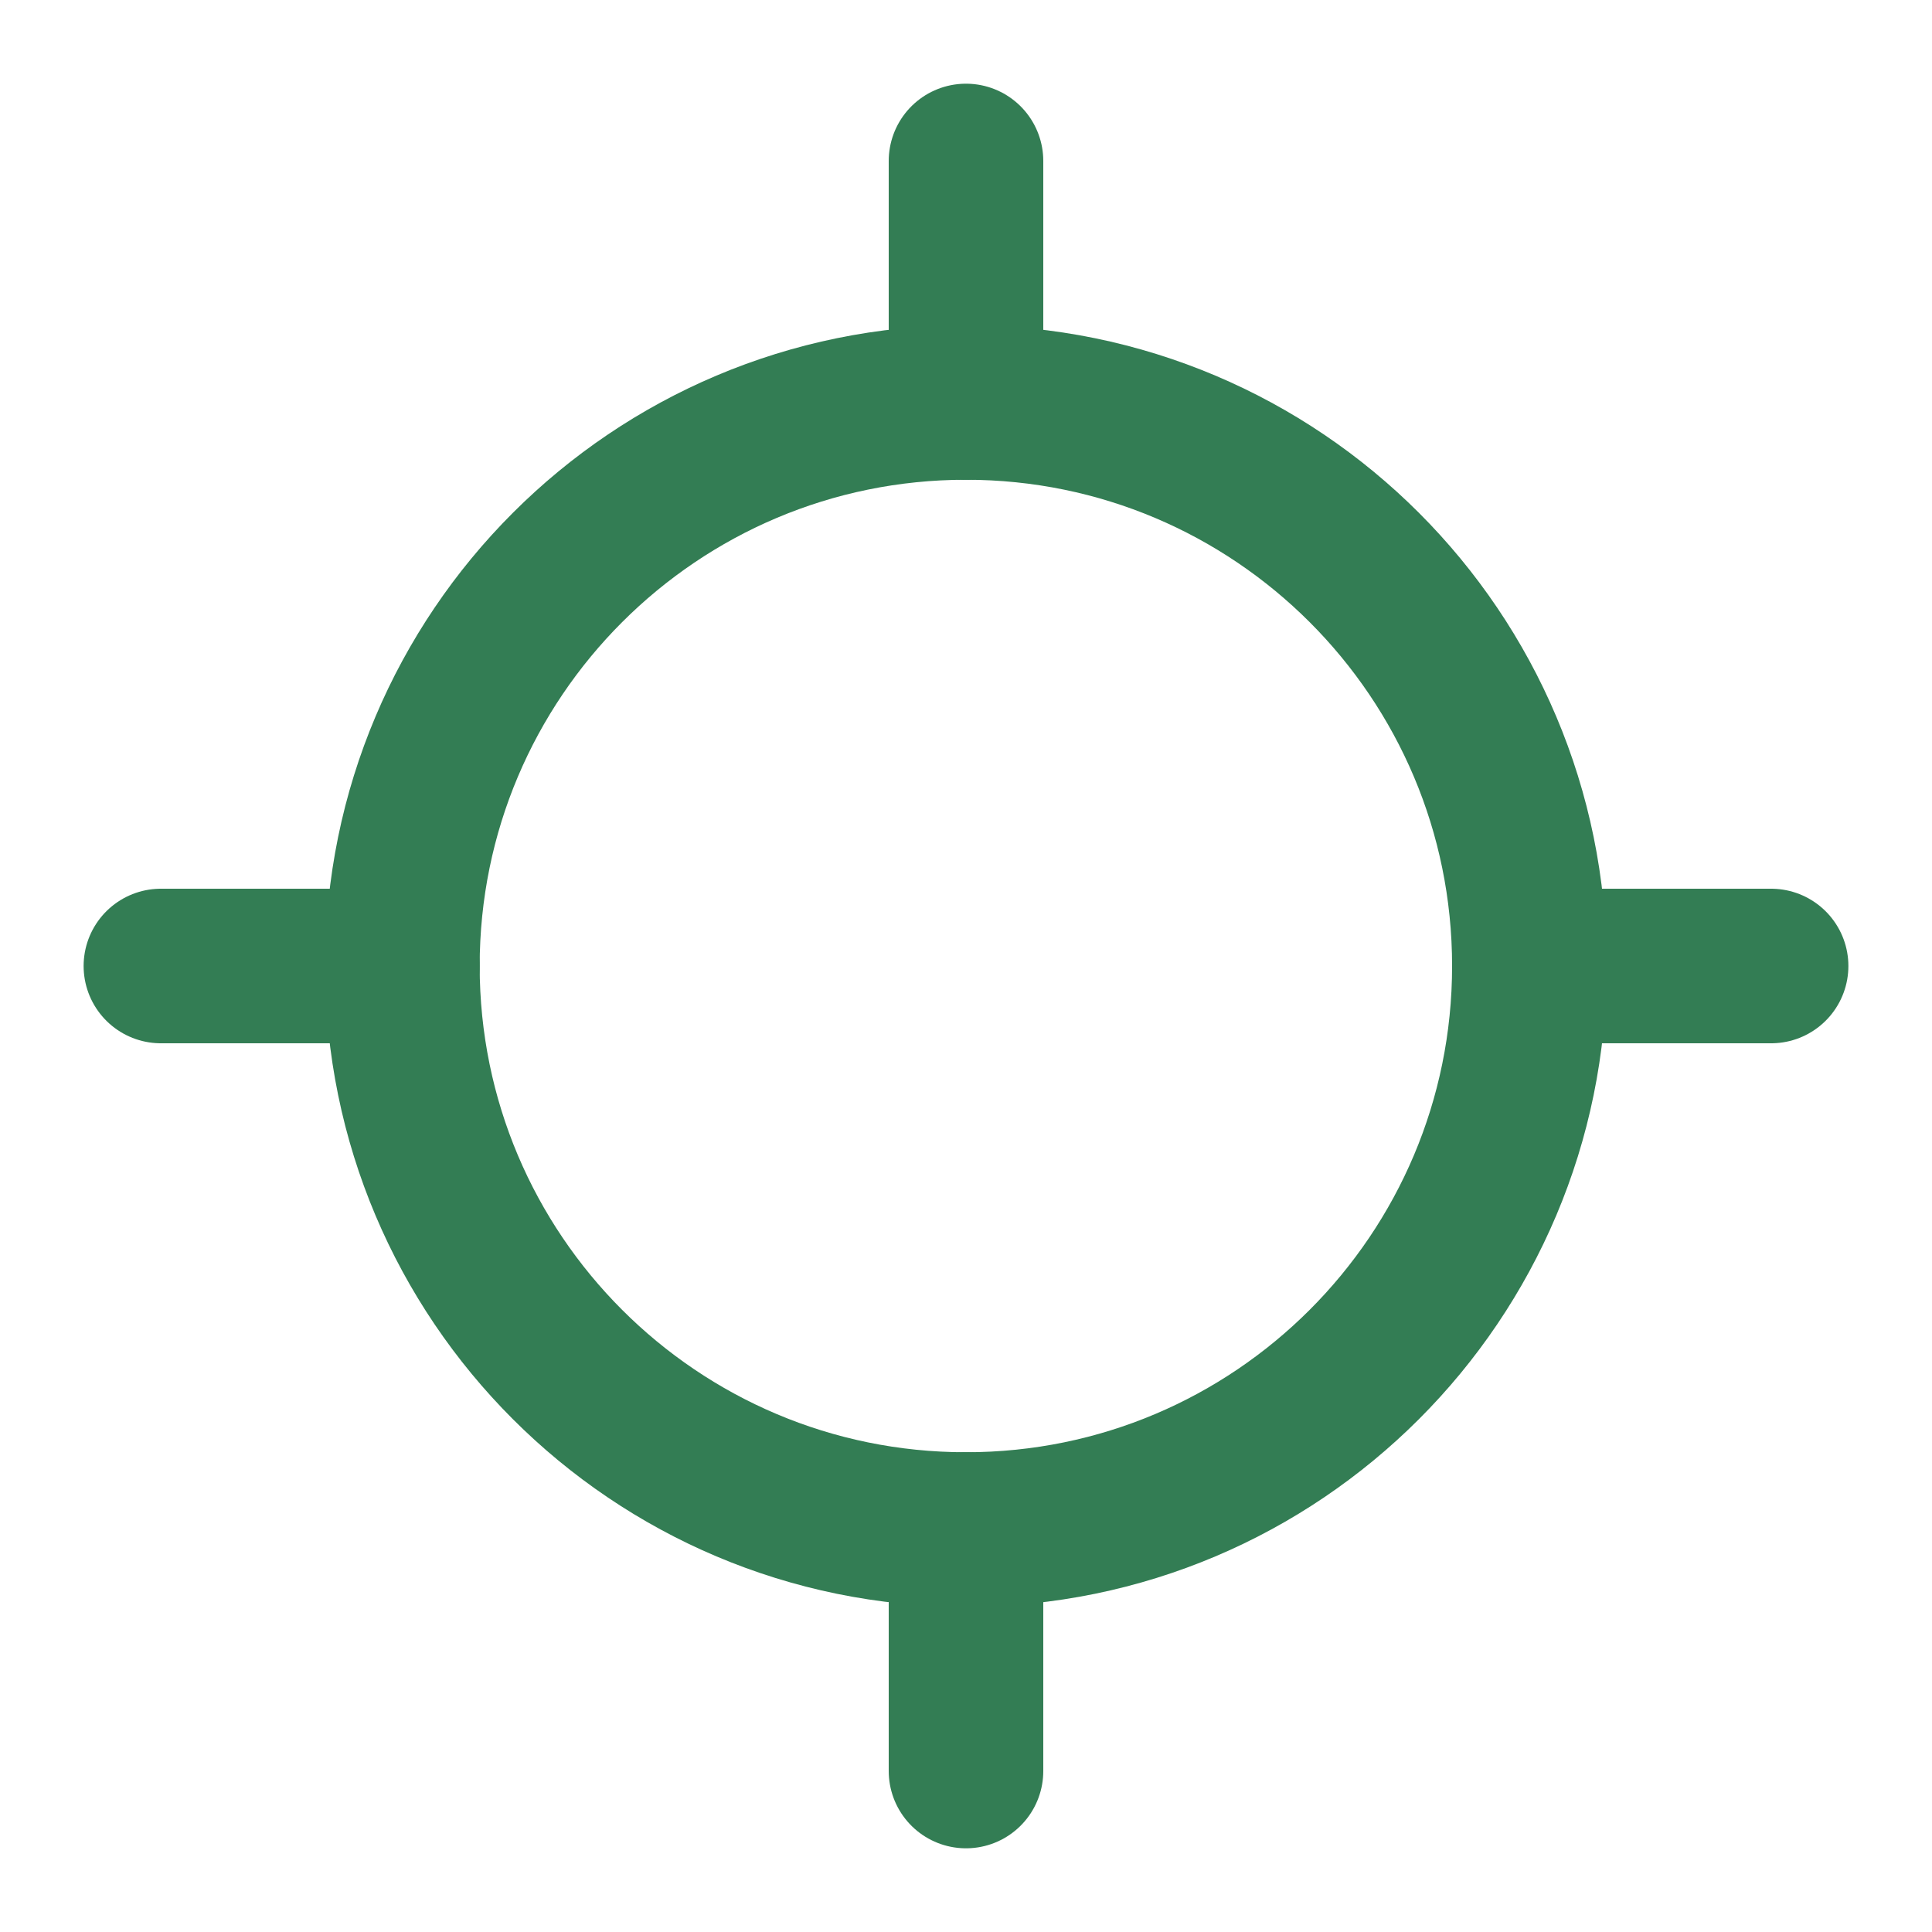 <svg xmlns="http://www.w3.org/2000/svg" width="25" height="25" viewBox="0 0 25 25" fill="none"><path d="M2.082 12.5H5.207" stroke="#337D54" stroke-width="2" stroke-linecap="round" stroke-linejoin="round"></path><path d="M19.793 12.5H22.918" stroke="#337D54" stroke-width="2" stroke-linecap="round" stroke-linejoin="round"></path><path d="M12.5 2.083V5.208" stroke="#337D54" stroke-width="2" stroke-linecap="round" stroke-linejoin="round"></path><path d="M12.5 19.792V22.917" stroke="#337D54" stroke-width="2" stroke-linecap="round" stroke-linejoin="round"></path><path d="M12.499 19.792C16.526 19.792 19.79 16.527 19.79 12.5C19.79 8.473 16.526 5.208 12.499 5.208C8.472 5.208 5.207 8.473 5.207 12.5C5.207 16.527 8.472 19.792 12.499 19.792Z" stroke="#337D54" stroke-width="2" stroke-linecap="round" stroke-linejoin="round"></path></svg>